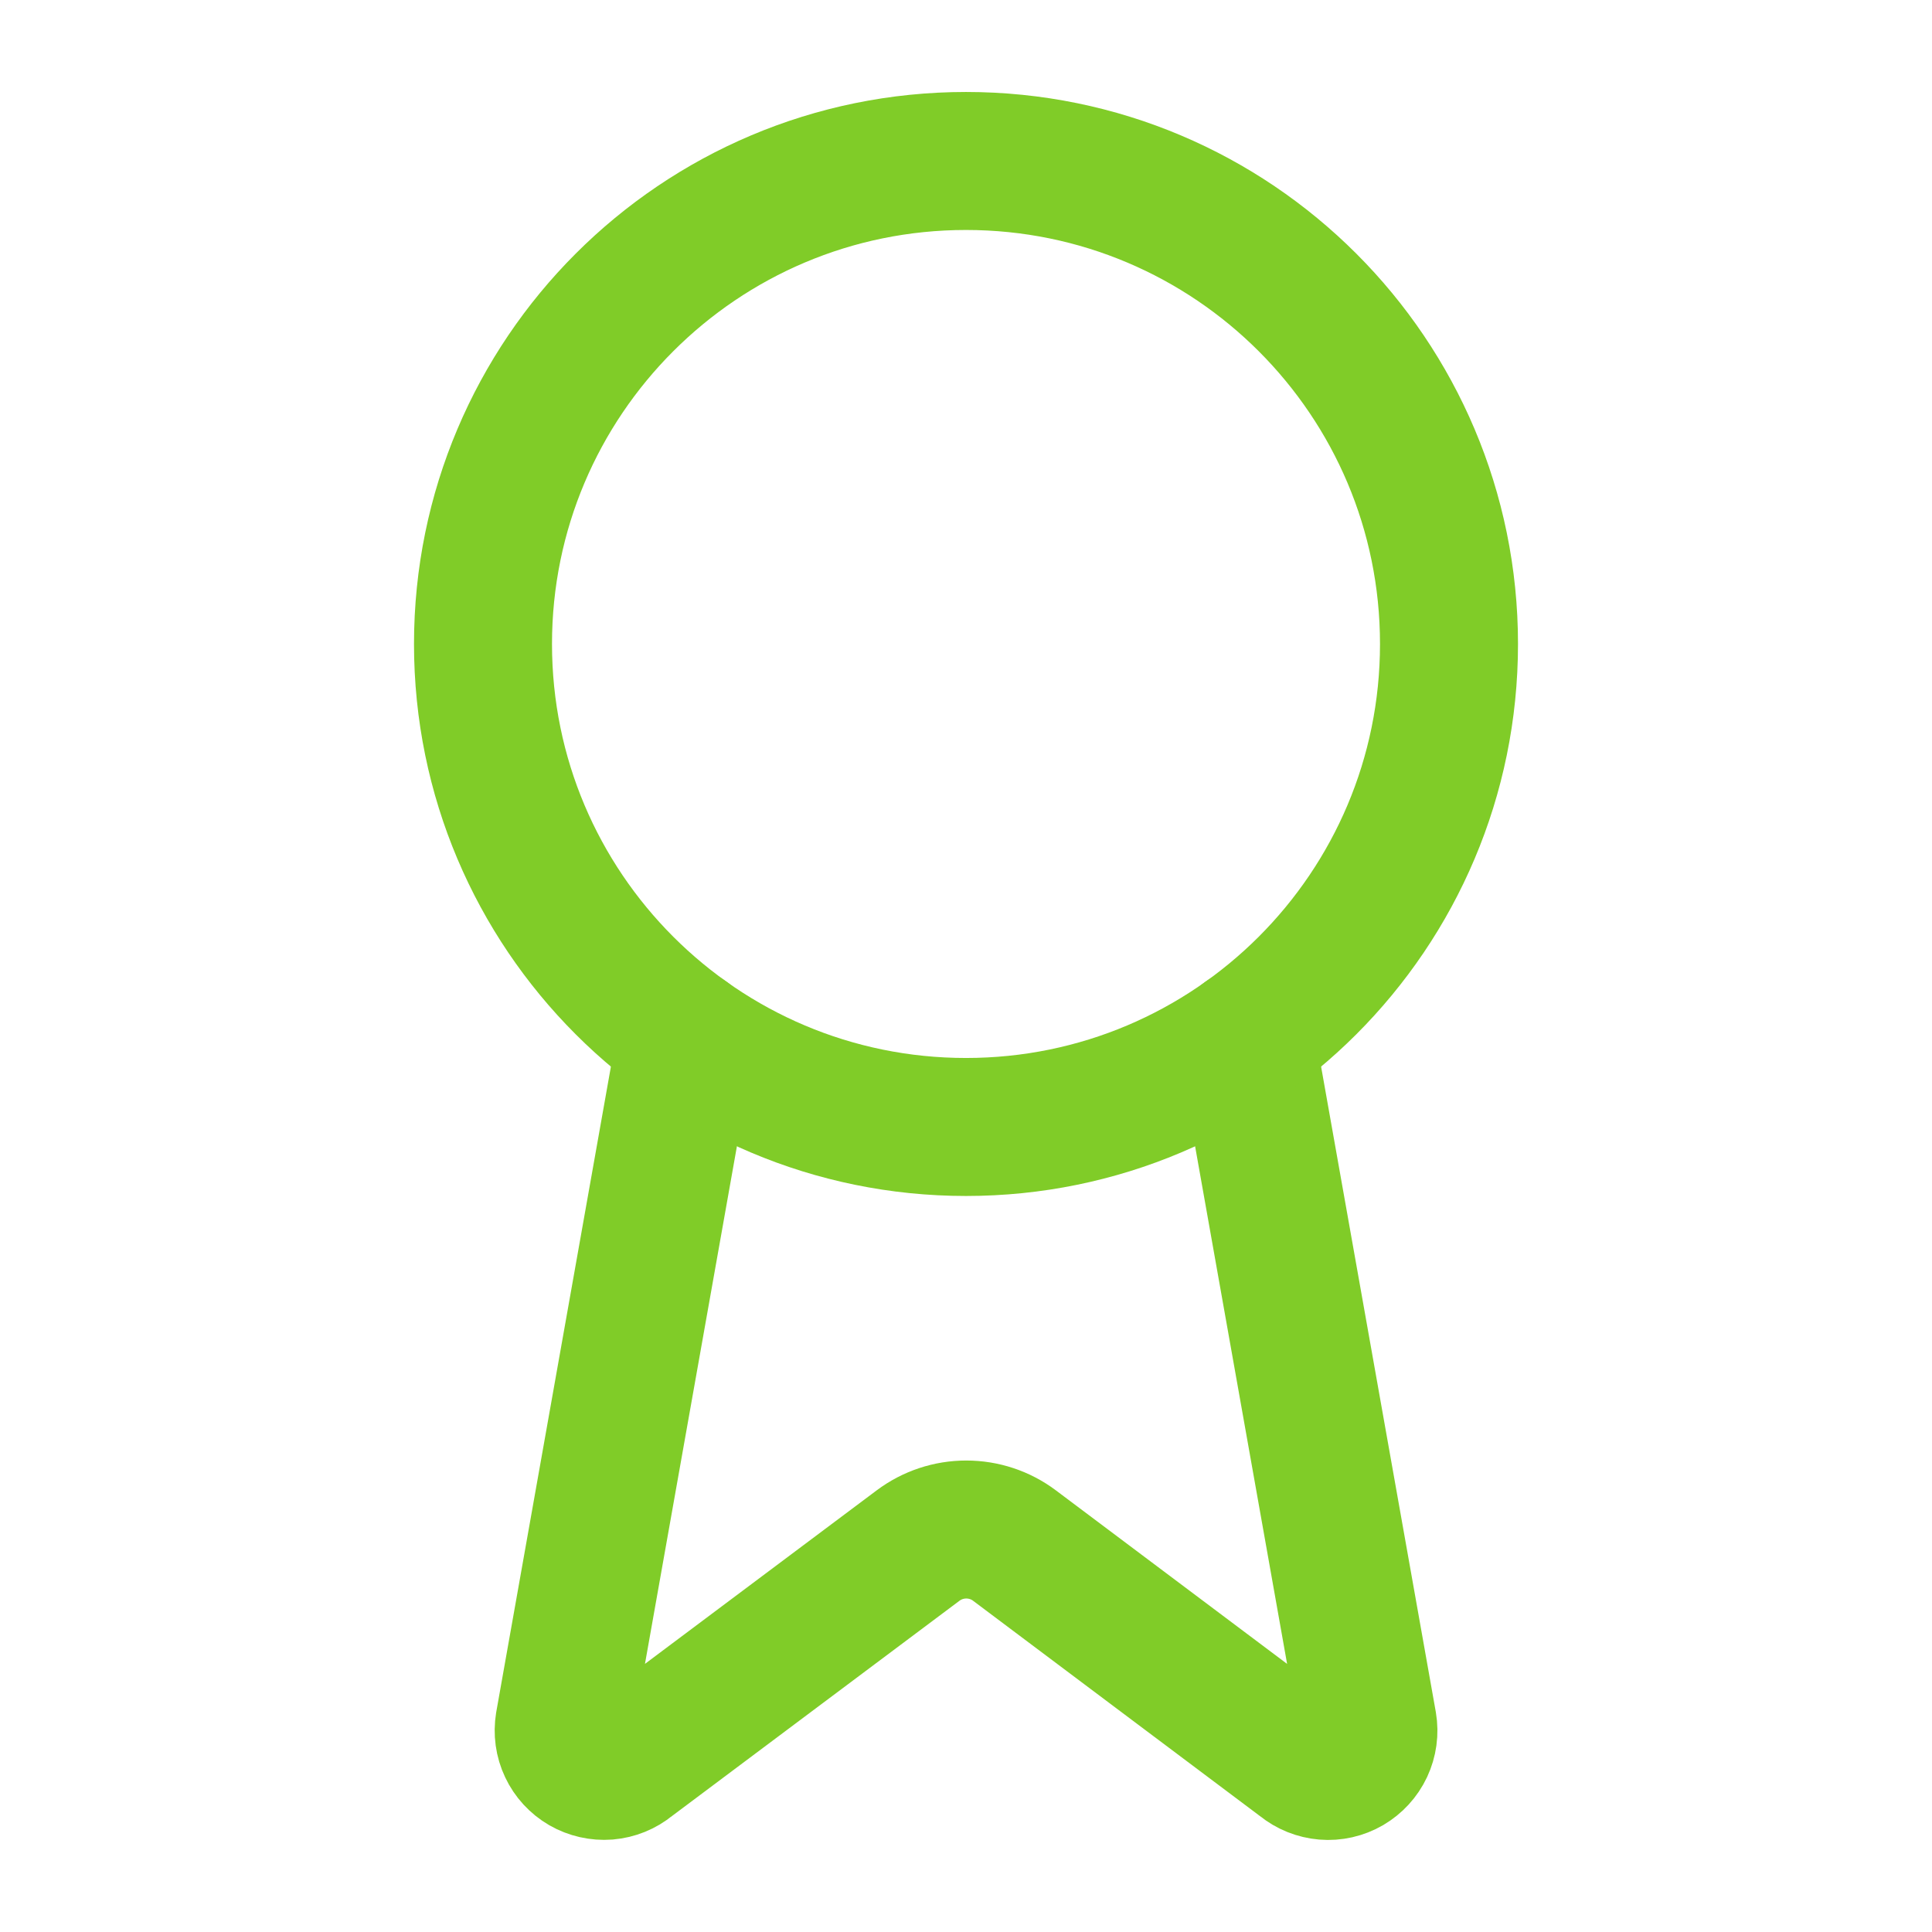 <svg width="28" height="28" viewBox="0 0 28 28" fill="none" xmlns="http://www.w3.org/2000/svg">
<path d="M18.056 15.038L19.824 24.985C19.844 25.102 19.827 25.223 19.777 25.33C19.726 25.438 19.644 25.527 19.542 25.587C19.439 25.647 19.32 25.674 19.202 25.664C19.084 25.654 18.971 25.609 18.879 25.534L14.702 22.399C14.501 22.248 14.256 22.167 14.004 22.167C13.752 22.167 13.508 22.248 13.306 22.399L9.122 25.532C9.03 25.608 8.918 25.653 8.8 25.663C8.681 25.672 8.563 25.645 8.46 25.586C8.358 25.527 8.275 25.437 8.225 25.33C8.174 25.223 8.158 25.102 8.177 24.985L9.944 15.038" stroke="#80CC28" stroke-width="2" stroke-linecap="round" stroke-linejoin="round"/>
<path d="M14 16.333C17.866 16.333 21 13.199 21 9.333C21 5.467 17.866 2.333 14 2.333C10.134 2.333 7 5.467 7 9.333C7 13.199 10.134 16.333 14 16.333Z" stroke="#80CC28" stroke-width="2" stroke-linecap="round" stroke-linejoin="round"/>
</svg>
